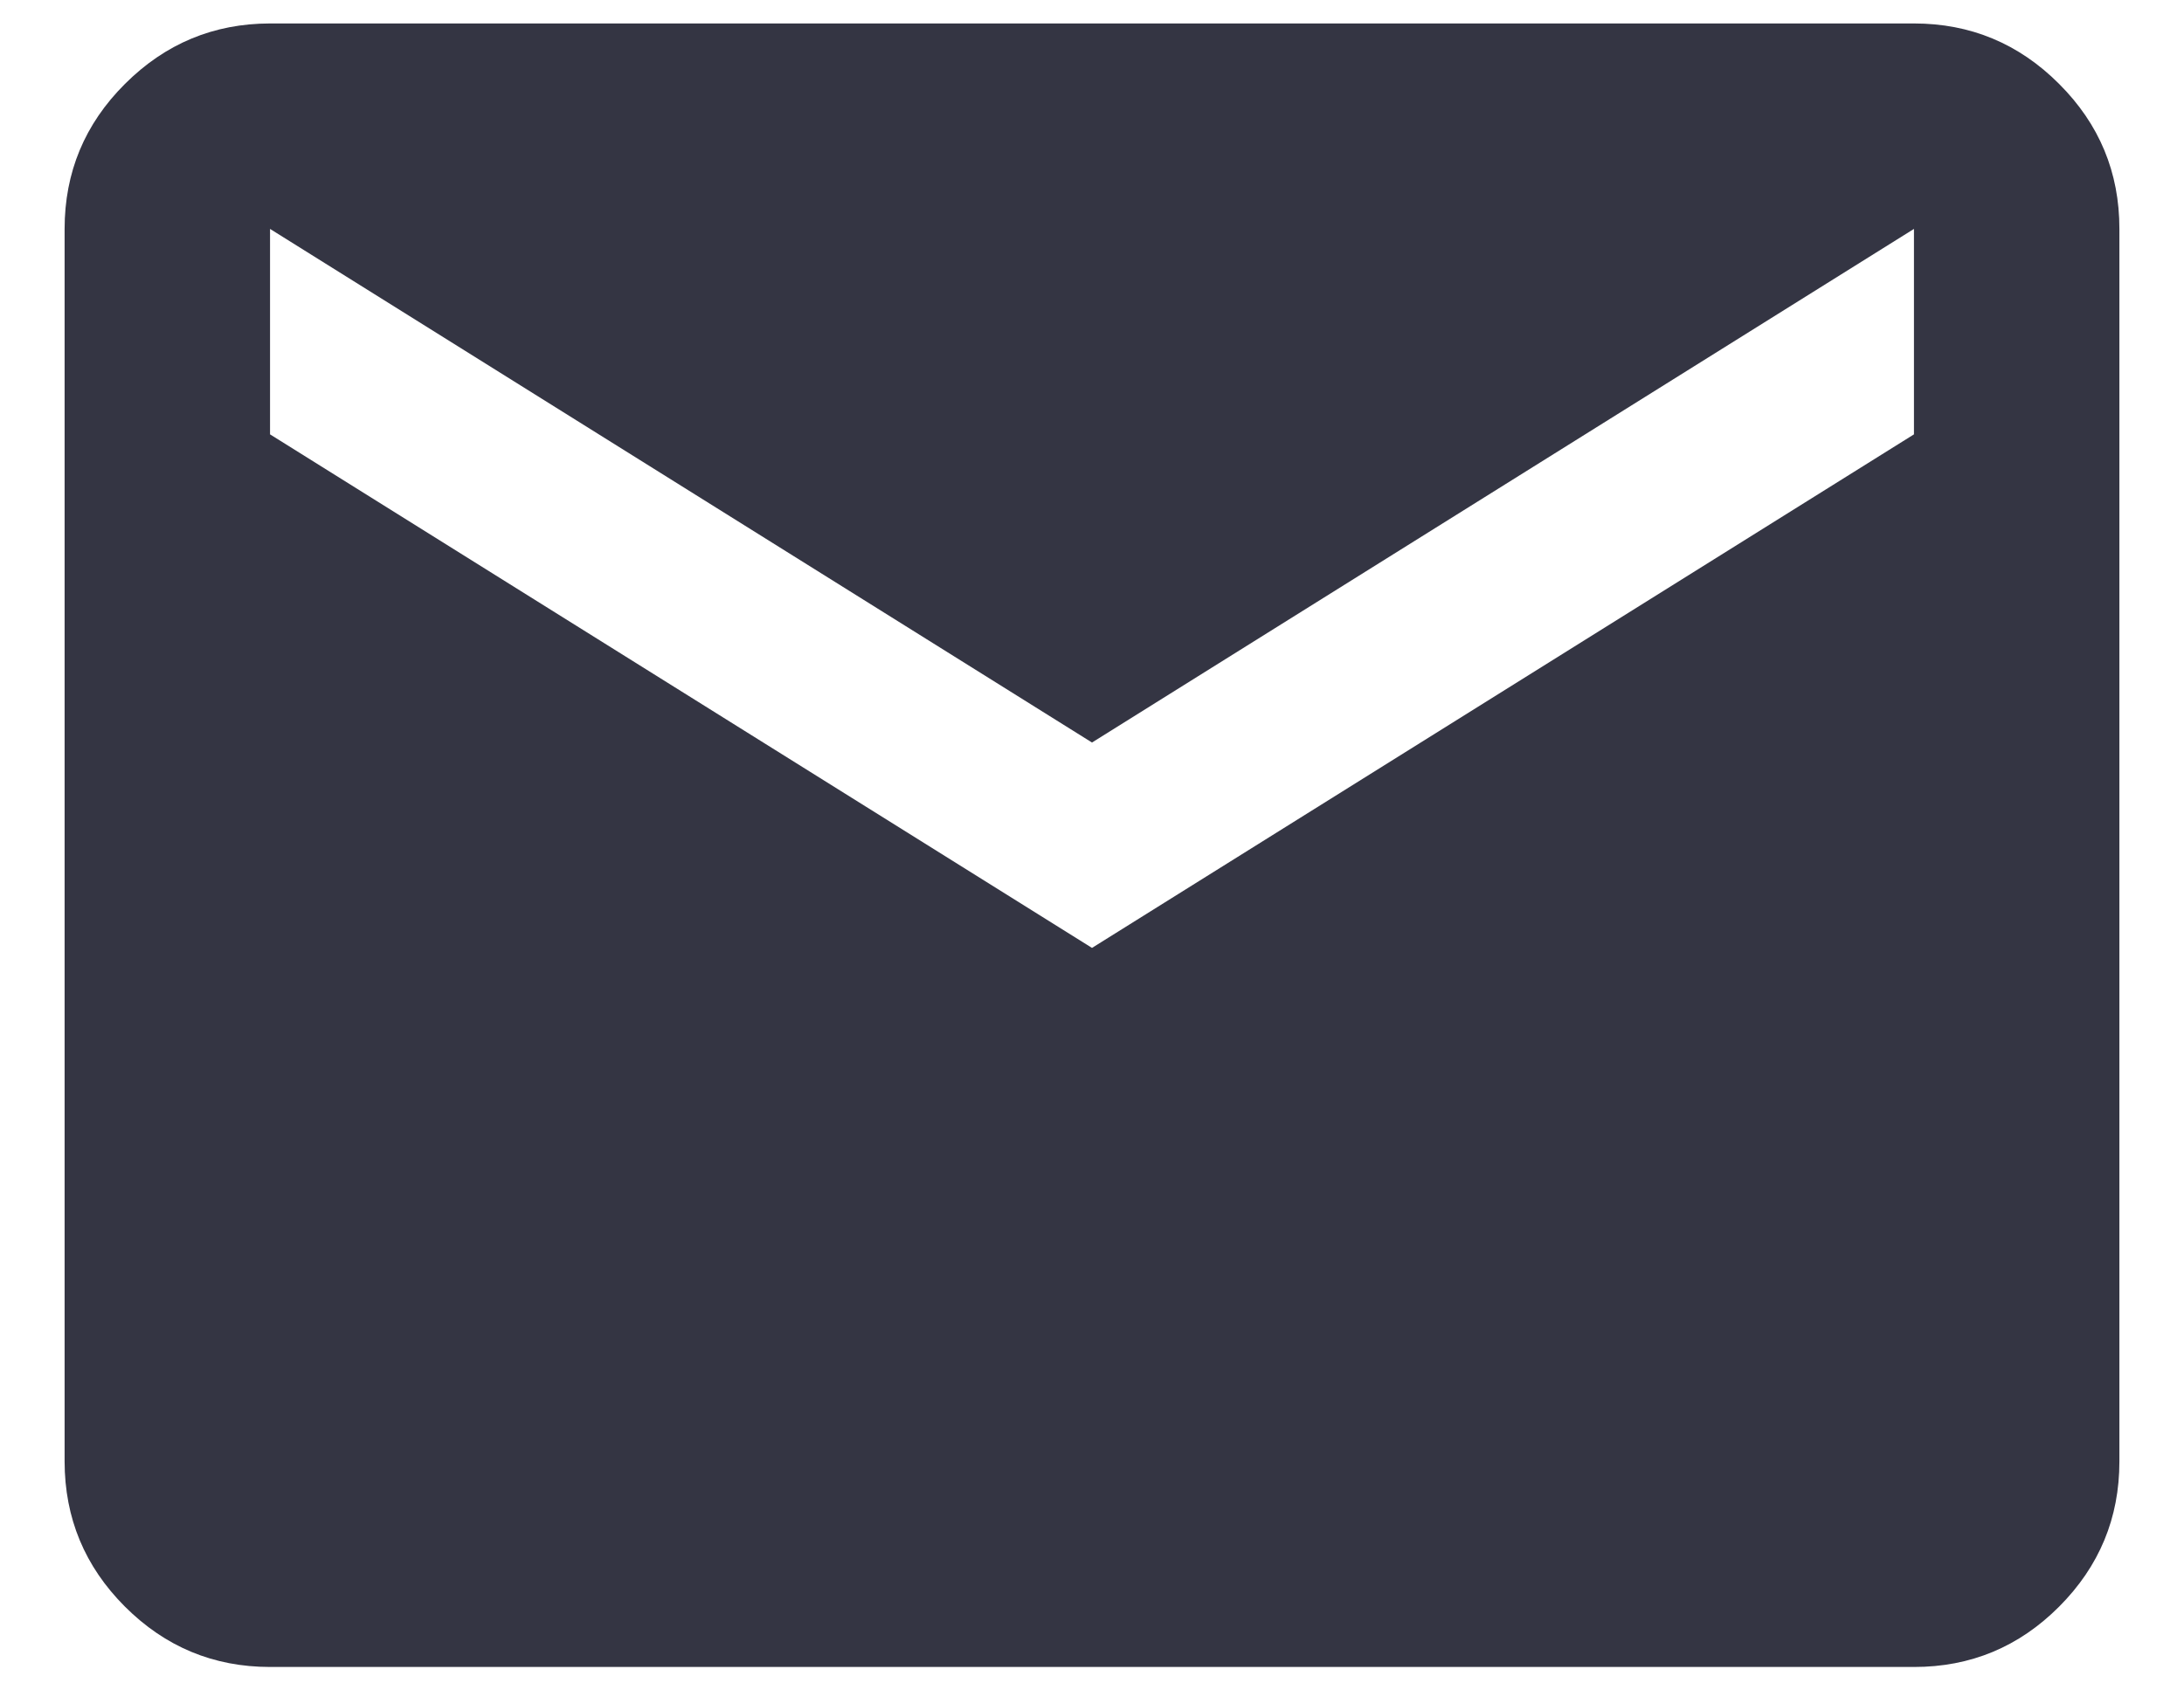 <svg width="31" height="24" viewBox="0 0 31 24" fill="none" xmlns="http://www.w3.org/2000/svg">
<path d="M3.833 23.667C3.031 23.667 2.345 23.381 1.774 22.811C1.203 22.24 0.918 21.553 0.917 20.75V3.25C0.917 2.448 1.202 1.761 1.774 1.191C2.346 0.62 3.032 0.334 3.833 0.333H27.167C27.969 0.333 28.656 0.619 29.227 1.191C29.799 1.762 30.084 2.449 30.083 3.25V20.75C30.083 21.552 29.798 22.239 29.227 22.811C28.657 23.382 27.97 23.668 27.167 23.667H3.833ZM15.5 13.458L27.167 6.167V3.25L15.5 10.542L3.833 3.25V6.167L15.5 13.458Z" fill="#343543"/>
</svg>
